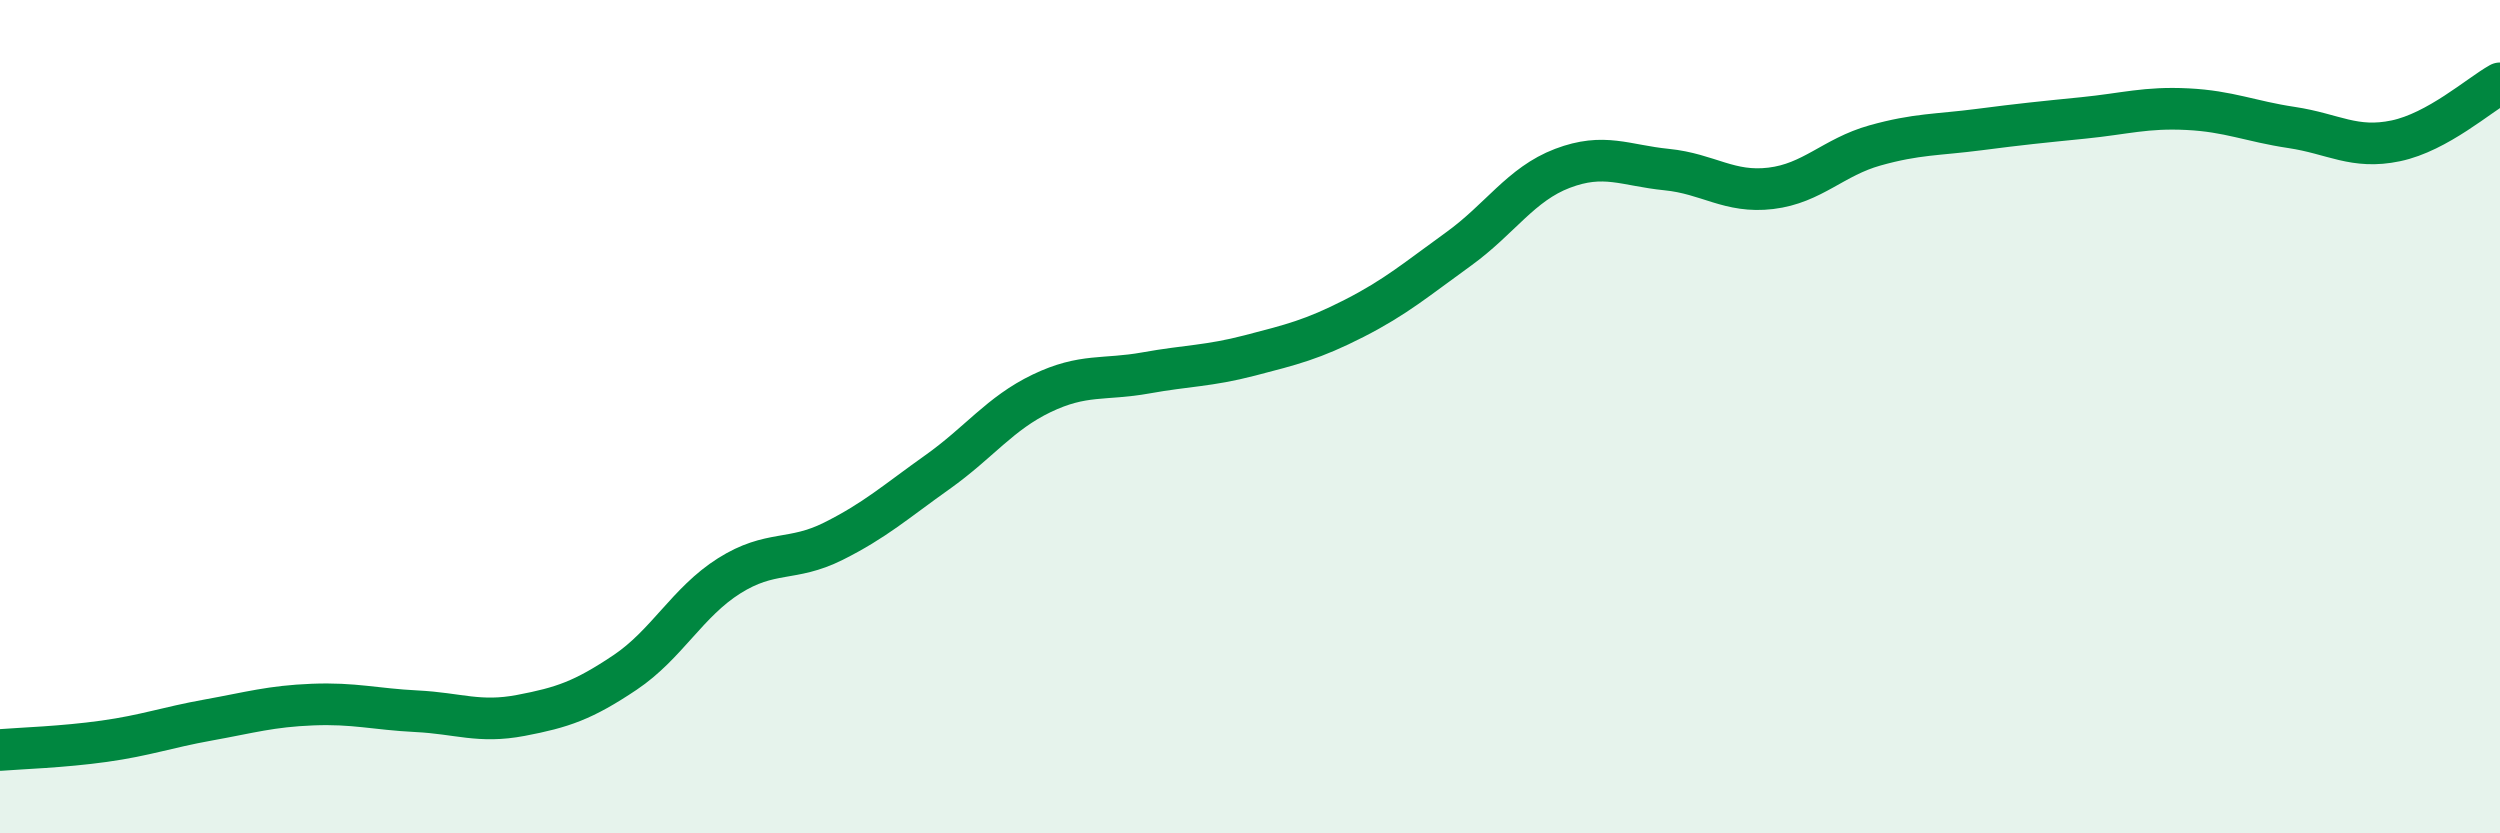 
    <svg width="60" height="20" viewBox="0 0 60 20" xmlns="http://www.w3.org/2000/svg">
      <path
        d="M 0,18 C 0.5,17.96 1.5,17.93 2.5,17.79 C 3.5,17.65 4,17.46 5,17.28 C 6,17.1 6.5,16.95 7.5,16.91 C 8.5,16.87 9,17.02 10,17.07 C 11,17.12 11.5,17.36 12.5,17.17 C 13.5,16.98 14,16.81 15,16.14 C 16,15.47 16.5,14.45 17.5,13.82 C 18.5,13.19 19,13.49 20,12.99 C 21,12.49 21.5,12.04 22.5,11.33 C 23.5,10.62 24,9.92 25,9.44 C 26,8.96 26.5,9.13 27.5,8.95 C 28.5,8.77 29,8.79 30,8.53 C 31,8.27 31.5,8.15 32.5,7.64 C 33.5,7.13 34,6.7 35,5.98 C 36,5.26 36.5,4.42 37.5,4.04 C 38.5,3.66 39,3.97 40,4.07 C 41,4.17 41.5,4.64 42.5,4.52 C 43.5,4.4 44,3.77 45,3.49 C 46,3.21 46.5,3.24 47.5,3.11 C 48.5,2.98 49,2.93 50,2.83 C 51,2.73 51.5,2.57 52.5,2.62 C 53.5,2.67 54,2.91 55,3.06 C 56,3.21 56.5,3.59 57.5,3.38 C 58.5,3.17 59.5,2.28 60,2L60 20L0 20Z"
        fill="#008740"
        opacity="0.1"
        stroke-linecap="round"
        stroke-linejoin="round"
      />
      <path
        d="M 0,18 C 0.5,17.96 1.5,17.93 2.5,17.79 C 3.5,17.65 4,17.46 5,17.28 C 6,17.1 6.5,16.95 7.5,16.91 C 8.5,16.87 9,17.02 10,17.07 C 11,17.12 11.5,17.36 12.5,17.17 C 13.5,16.98 14,16.81 15,16.14 C 16,15.47 16.5,14.45 17.5,13.82 C 18.5,13.19 19,13.49 20,12.99 C 21,12.49 21.5,12.04 22.5,11.33 C 23.5,10.62 24,9.92 25,9.44 C 26,8.96 26.5,9.13 27.5,8.95 C 28.5,8.77 29,8.79 30,8.53 C 31,8.27 31.5,8.15 32.5,7.64 C 33.5,7.13 34,6.7 35,5.98 C 36,5.26 36.5,4.42 37.5,4.04 C 38.5,3.66 39,3.97 40,4.07 C 41,4.17 41.5,4.64 42.5,4.52 C 43.5,4.4 44,3.77 45,3.49 C 46,3.21 46.5,3.24 47.5,3.11 C 48.5,2.98 49,2.93 50,2.83 C 51,2.73 51.5,2.57 52.5,2.62 C 53.5,2.67 54,2.91 55,3.06 C 56,3.21 56.5,3.59 57.5,3.38 C 58.5,3.17 59.5,2.28 60,2"
        stroke="#008740"
        stroke-width="1"
        fill="none"
        stroke-linecap="round"
        stroke-linejoin="round"
      />
    </svg>
  